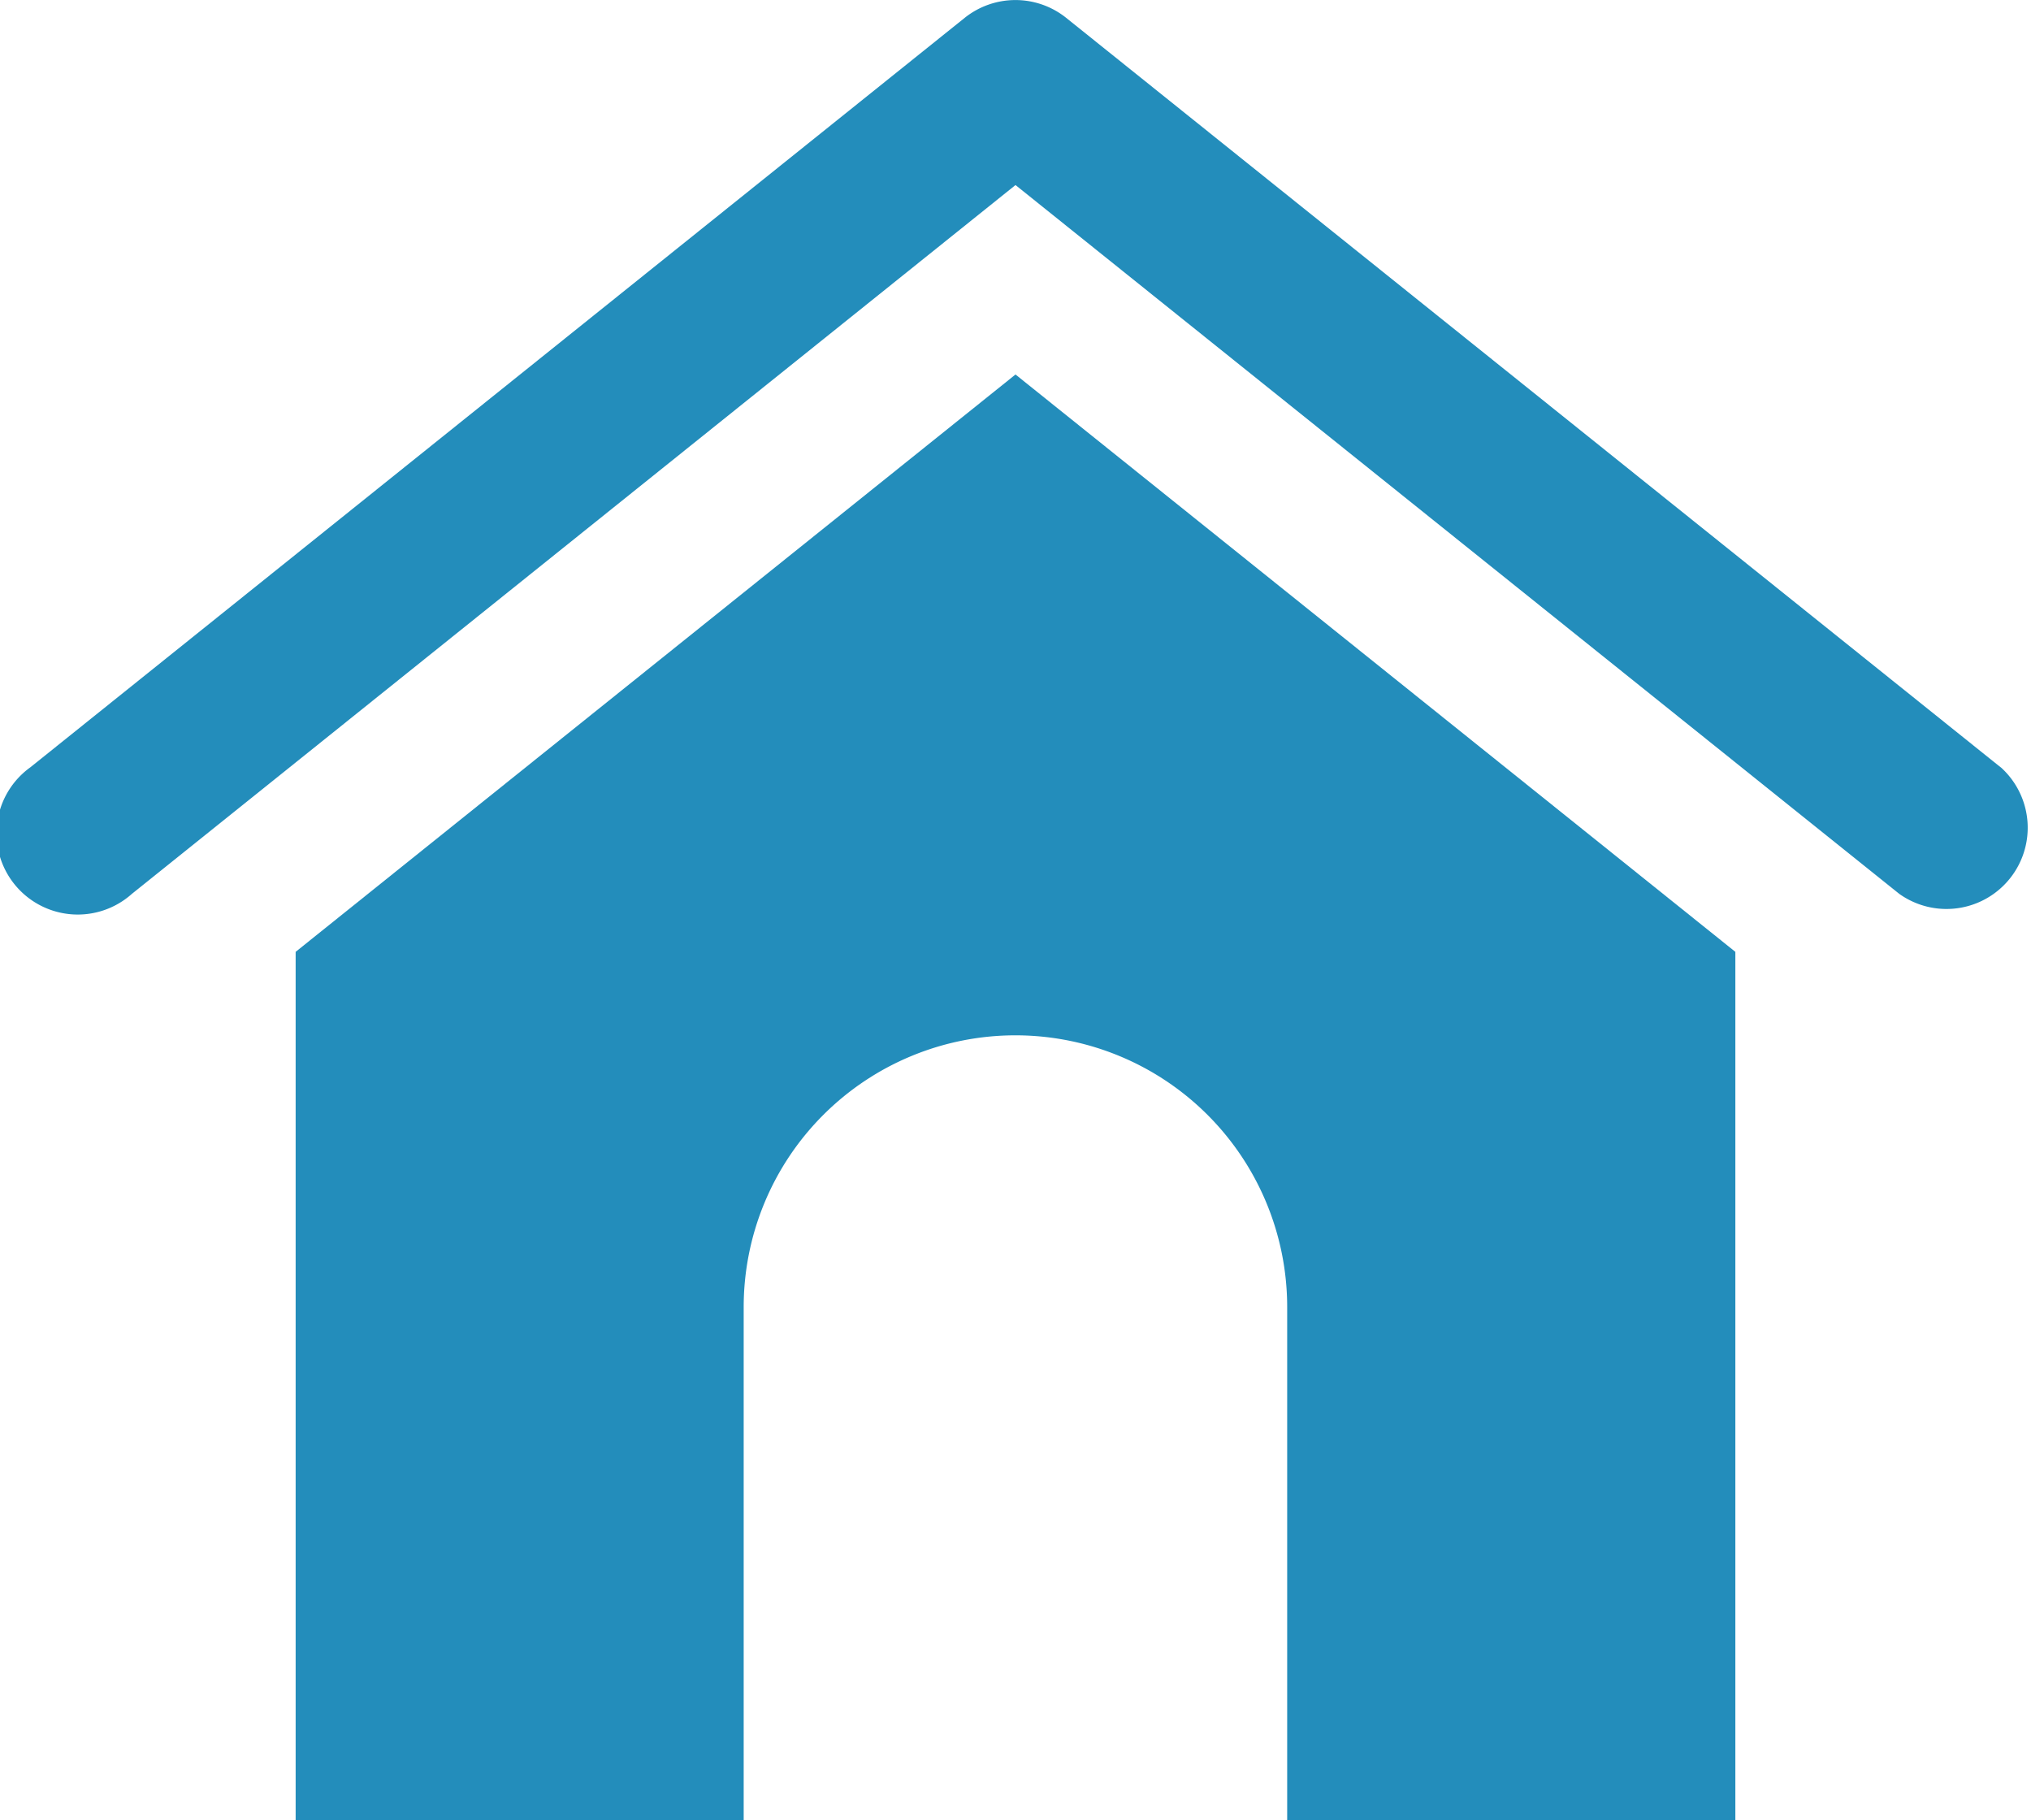 <svg id="Group_334" data-name="Group 334" xmlns="http://www.w3.org/2000/svg" xmlns:xlink="http://www.w3.org/1999/xlink" width="30" height="26.885" viewBox="0 0 30 26.885">
  <defs>
    <clipPath id="clip-path">
      <rect id="Rectangle_618" data-name="Rectangle 618" width="30" height="26.885" fill="#238dbb"/>
    </clipPath>
  </defs>
  <g id="Group_333" data-name="Group 333" transform="translate(0 0)" clip-path="url(#clip-path)">
    <path id="Path_1358" data-name="Path 1358" d="M29.551,11.332,15.749.264a1.2,1.2,0,0,0-1.5,0L.449,11.332a1.2,1.2,0,1,0,1.5,1.869L15,2.733,28.052,13.2a1.2,1.2,0,0,0,1.5-1.869" transform="translate(0 0)" fill="#238dbb"/>
    <path id="Path_1359" data-name="Path 1359" d="M7.126,17.553V30.38h6.618V22.8a4.014,4.014,0,1,1,8.028,0V30.38h6.62V17.553L17.759,9.026Z" transform="translate(-2.759 -3.495)" fill="#238dbb"/>
  </g>
</svg>

